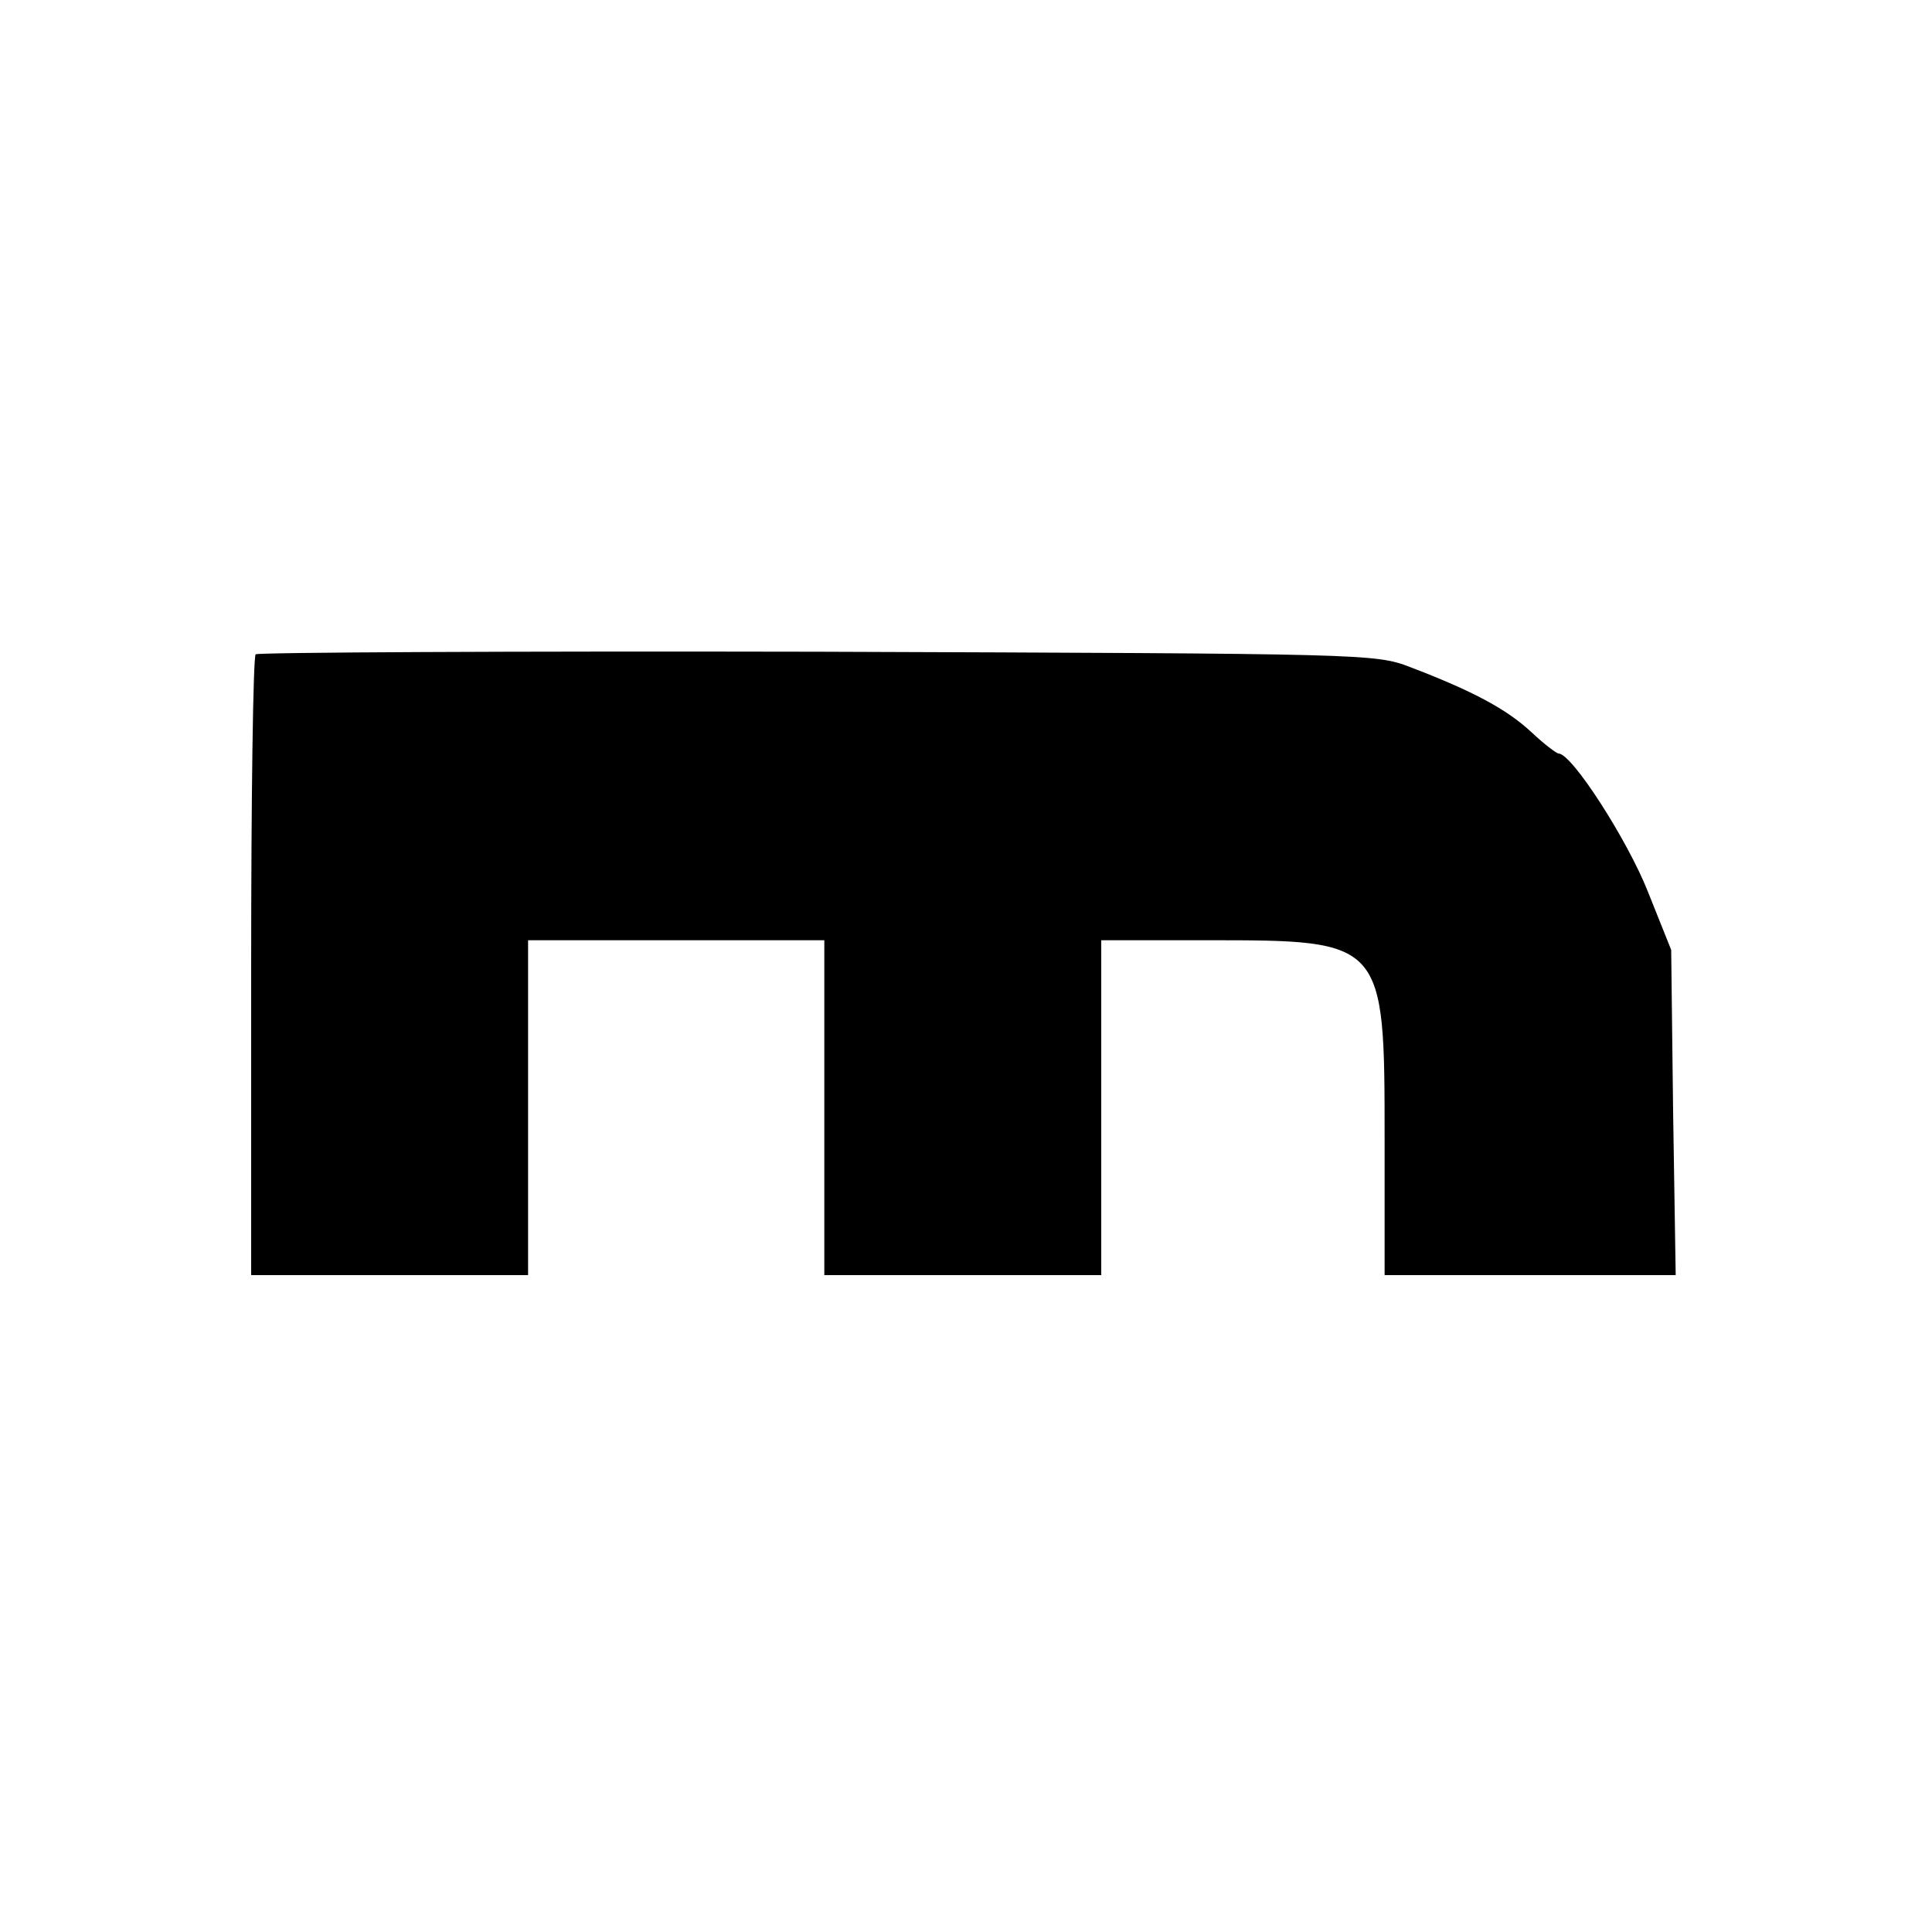 <?xml version="1.0" standalone="no"?>
<!DOCTYPE svg PUBLIC "-//W3C//DTD SVG 20010904//EN"
 "http://www.w3.org/TR/2001/REC-SVG-20010904/DTD/svg10.dtd">
<svg version="1.0" xmlns="http://www.w3.org/2000/svg"
 width="300pt" height="300pt" viewBox="0 0 300 300"
 preserveAspectRatio="xMidYMid meet">
<g transform="translate(0,300) scale(0.1,-0.1)"
fill="#000000" stroke="none">
<path d="M397 1984 c-4 -4 -7 -223 -7 -486 l0 -478 215 0 215 0 0 260 0 260
230 0 230 0 0 -260 0 -260 215 0 215 0 0 260 0 260 165 0 c275 0 275 0 275
-310 l0 -210 226 0 226 0 -4 253 -3 252 -36 90 c-31 79 -118 215 -139 215 -3
0 -23 15 -43 34 -38 35 -90 63 -187 100 -54 21 -67 21 -921 24 -476 1 -868 -1
-872 -4z"/>
</g>
</svg>

